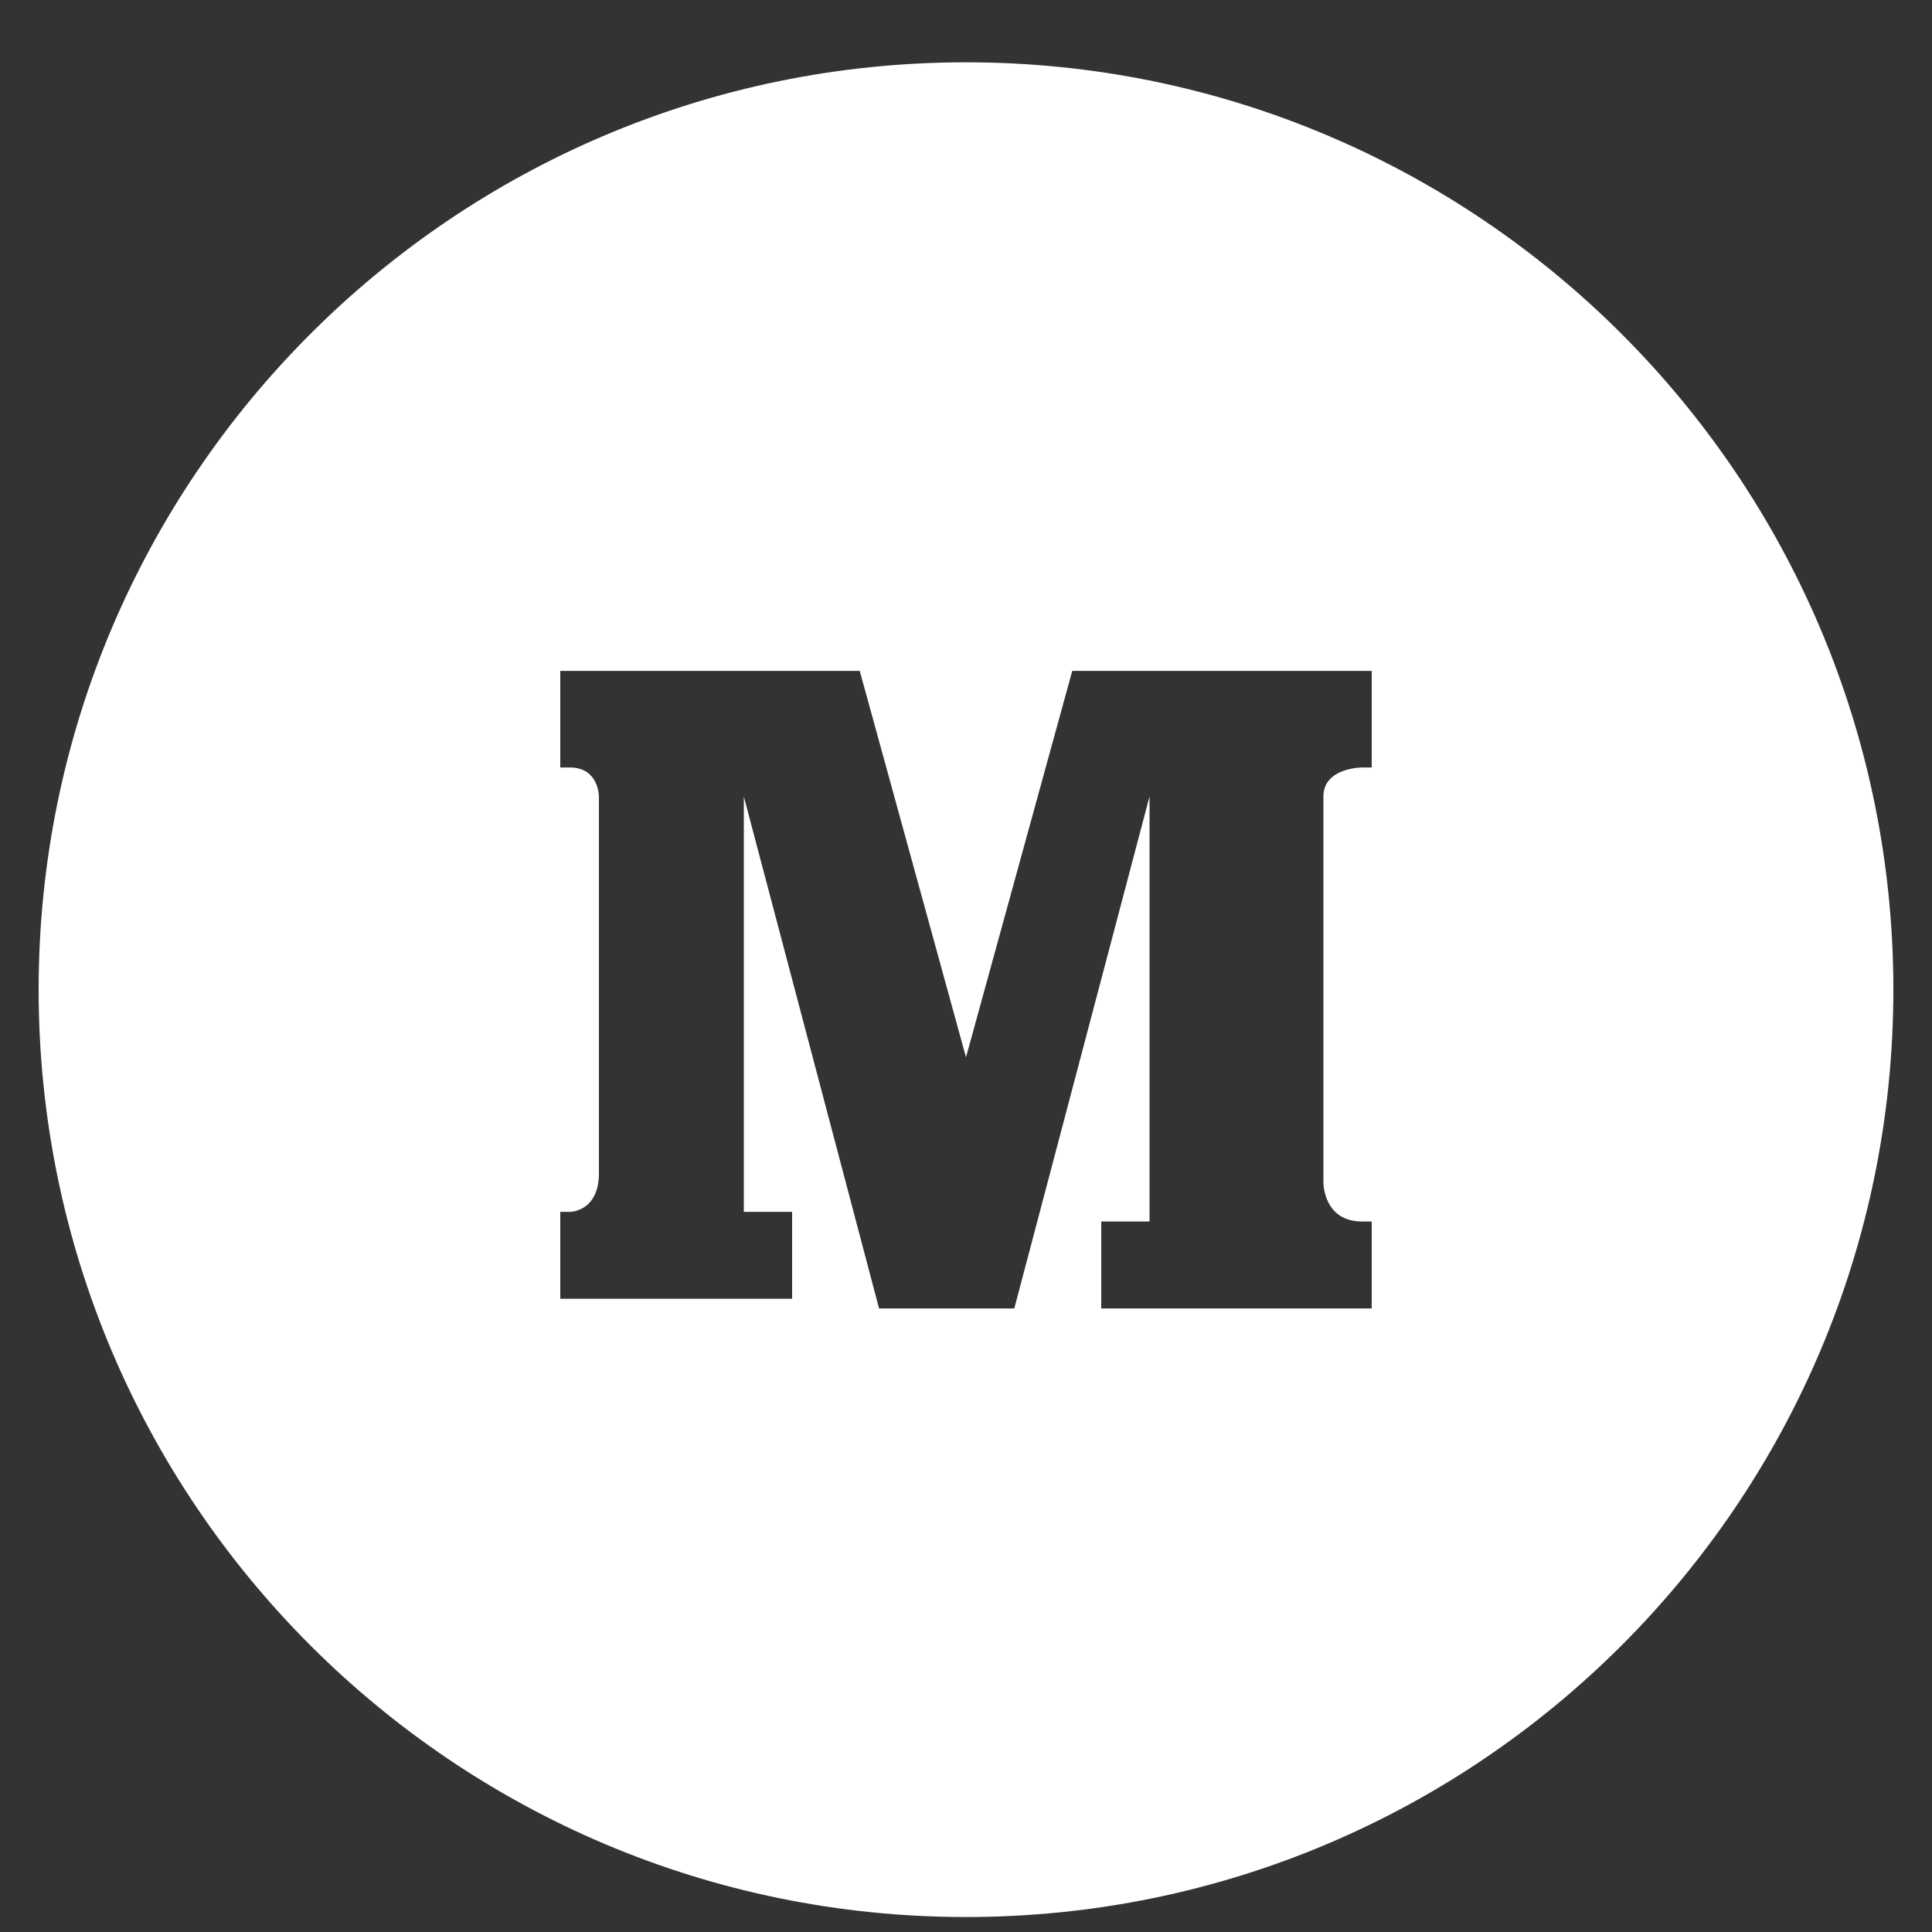 <svg xmlns="http://www.w3.org/2000/svg" width="20" height="20" fill="none" viewBox="0 0 20 20"><rect x="0" y="0" width="20" height="20" fill="#333333" stroke="none"/><path fill="#fff" d="M10 .645c-5.3 0-9.6 4.3-9.6 9.6s4.3 9.6 9.6 9.6 9.6-4.3 9.6-9.6-4.3-9.6-9.6-9.6m4.2 7.3h-.1s-.4 0-.4.3v4s0 .4.4.4h.1v.9h-2.8v-.9h.5v-4.4l-1.4 5.3H9.1l-1.4-5.3v4.3h.5v.9H5.8v-.9h.1s.3 0 .3-.4v-3.9s0-.3-.3-.3h-.1v-1h3.1l1.1 4 1.1-4h3.1z"/></svg>